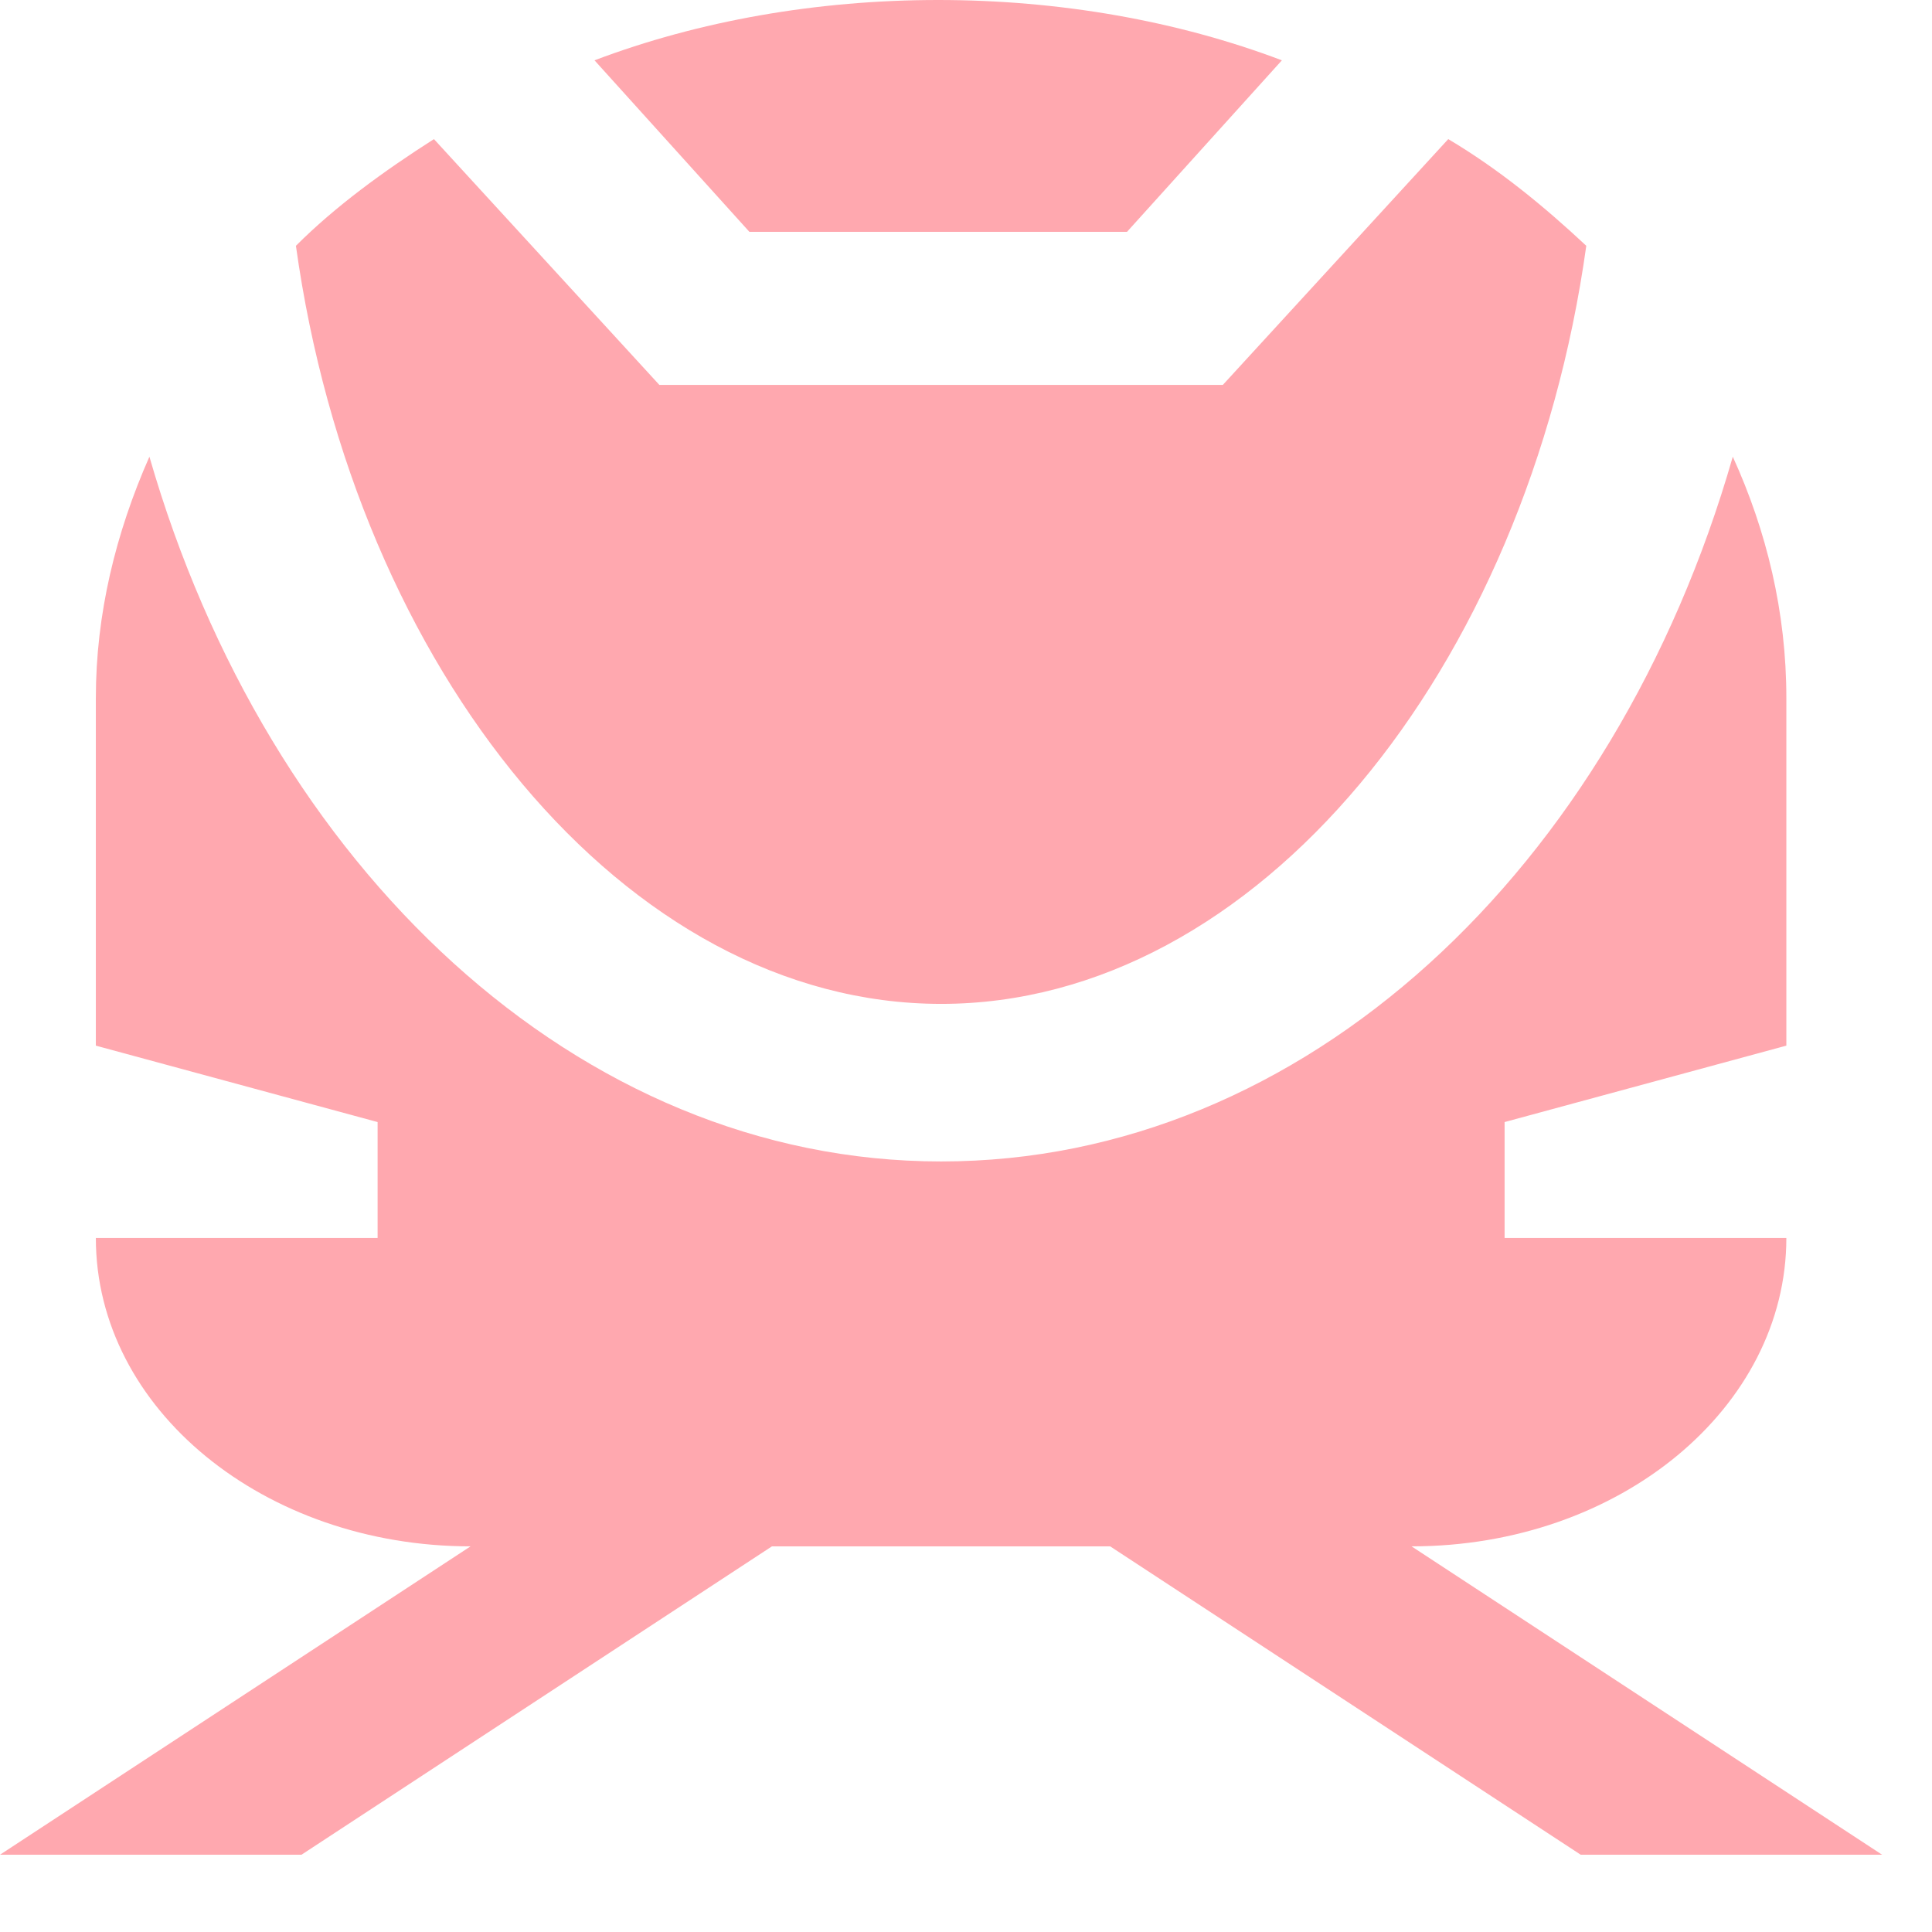 <?xml version="1.0" encoding="UTF-8"?> <svg xmlns="http://www.w3.org/2000/svg" width="18" height="18" viewBox="0 0 18 18" fill="none"><path d="M16.144 4.255C16.459 4.946 16.643 5.703 16.643 6.502V9.742L14.018 10.454V11.534H16.643C16.643 13.111 15.094 14.407 13.151 14.407L17.535 17.28H14.727L10.343 14.407H7.192L2.809 17.28H0L4.384 14.407C2.468 14.407 0.893 13.133 0.893 11.534H3.518V10.454L0.893 9.742V6.502C0.893 5.724 1.077 4.968 1.392 4.255C2.494 8.078 5.381 10.821 8.768 10.821C12.154 10.821 15.041 8.1 16.144 4.255ZM13.493 1.296C13.966 1.577 14.386 1.923 14.779 2.29C14.228 6.243 11.707 9.353 8.768 9.353C5.828 9.352 3.308 6.243 2.757 2.29C3.124 1.923 3.57 1.598 4.043 1.296L6.143 3.586H11.393L13.493 1.296ZM8.741 0C9.87 0 10.972 0.194 11.943 0.562L10.5 2.16H6.982L5.539 0.562C6.51 0.194 7.613 1.25476e-05 8.741 0Z" fill="#FFA8AF"></path></svg> 